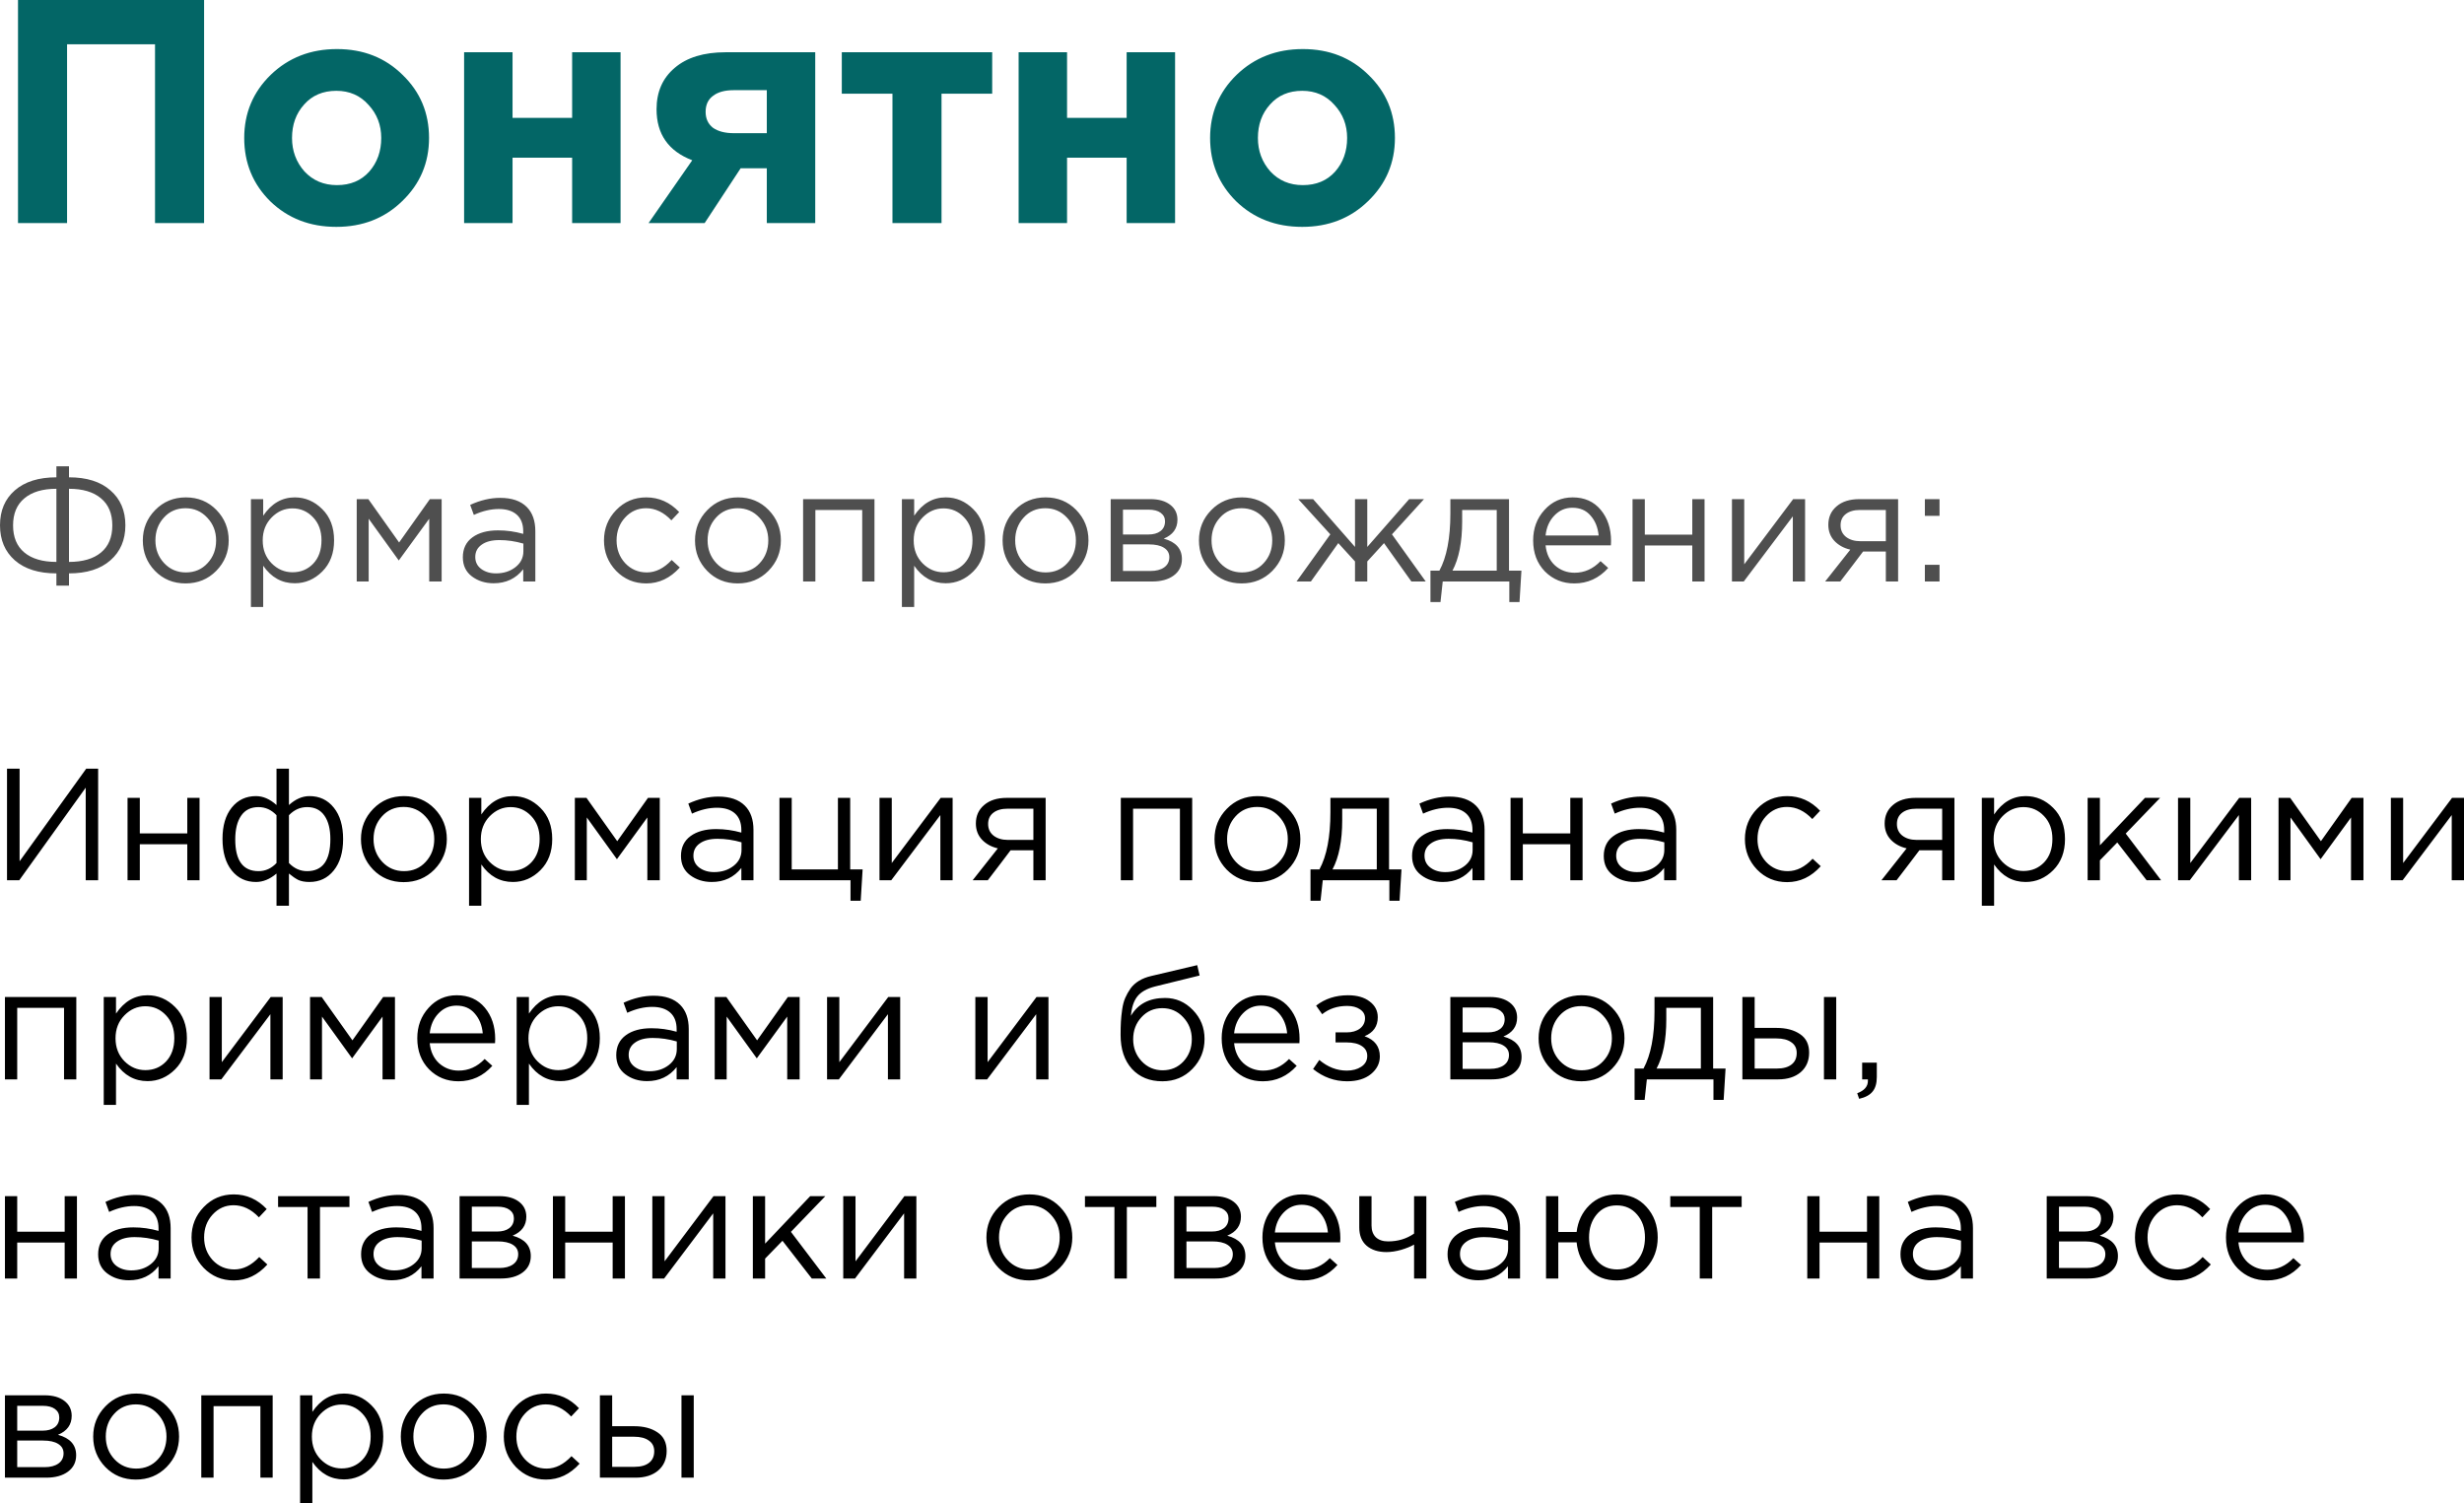 <?xml version="1.0" encoding="UTF-8"?> <svg xmlns="http://www.w3.org/2000/svg" width="990" height="604" viewBox="0 0 990 604" fill="none"> <path d="M7.233 89.618V9.15715e-05H82.001V89.618H62.285V17.796H26.95V89.618H7.233ZM161.627 80.785C154.543 87.698 145.709 91.155 135.126 91.155C124.542 91.155 115.708 87.741 108.624 80.913C101.625 73.999 98.126 65.507 98.126 55.435C98.126 45.449 101.668 37 108.752 30.086C115.922 23.173 124.798 19.716 135.382 19.716C145.965 19.716 154.756 23.173 161.755 30.086C168.839 36.914 172.381 45.364 172.381 55.435C172.381 65.421 168.797 73.871 161.627 80.785ZM135.382 74.383C140.759 74.383 145.069 72.591 148.312 69.006C151.556 65.336 153.177 60.812 153.177 55.435C153.177 50.229 151.47 45.791 148.056 42.121C144.728 38.365 140.417 36.488 135.126 36.488C129.749 36.488 125.438 38.323 122.195 41.993C118.952 45.577 117.33 50.058 117.33 55.435C117.33 60.642 118.994 65.123 122.323 68.878C125.737 72.548 130.09 74.383 135.382 74.383ZM249.333 20.996V89.618H229.873V63.373H205.932V89.618H186.472V20.996H205.932V47.37H229.873V20.996H249.333ZM327.551 20.996V89.618H308.091V67.598H297.593L283.126 89.618H260.593L278.133 64.397C268.574 60.727 263.794 53.899 263.794 43.913C263.794 36.914 266.226 31.366 271.091 27.27C275.956 23.087 282.785 20.996 291.576 20.996H327.551ZM294.904 53.515H308.091V36.231H294.776C291.192 36.231 288.418 37 286.455 38.536C284.492 39.987 283.51 42.121 283.51 44.937C283.51 47.669 284.492 49.802 286.455 51.339C288.503 52.79 291.32 53.515 294.904 53.515ZM398.648 20.996V37.64H378.291V89.618H358.575V37.64H338.219V20.996H398.648ZM472.129 20.996V89.618H452.669V63.373H428.728V89.618H409.268V20.996H428.728V47.37H452.669V20.996H472.129ZM549.706 80.785C542.622 87.698 533.789 91.155 523.205 91.155C512.622 91.155 503.788 87.741 496.704 80.913C489.705 73.999 486.205 65.507 486.205 55.435C486.205 45.449 489.748 37 496.832 30.086C504.001 23.173 512.878 19.716 523.461 19.716C534.045 19.716 542.836 23.173 549.834 30.086C556.919 36.914 560.461 45.364 560.461 55.435C560.461 65.421 556.876 73.871 549.706 80.785ZM523.461 74.383C528.838 74.383 533.148 72.591 536.392 69.006C539.635 65.336 541.257 60.812 541.257 55.435C541.257 50.229 539.55 45.791 536.136 42.121C532.807 38.365 528.497 36.488 523.205 36.488C517.828 36.488 513.518 38.323 510.274 41.993C507.031 45.577 505.409 50.058 505.409 55.435C505.409 60.642 507.074 65.123 510.402 68.878C513.816 72.548 518.169 74.383 523.461 74.383Z" fill="#036666"></path> <path d="M22.661 235.312V230.383C15.534 230.383 9.965 228.634 5.953 225.134C1.984 221.635 1.1208e-05 216.94 1.1208e-05 211.051C1.1208e-05 205.162 1.984 200.489 5.953 197.032C9.965 193.533 15.534 191.783 22.661 191.783V187.366H27.718V191.783C34.844 191.783 40.392 193.533 44.361 197.032C48.373 200.489 50.378 205.162 50.378 211.051C50.378 216.94 48.373 221.635 44.361 225.134C40.392 228.634 34.844 230.383 27.718 230.383V235.312H22.661ZM22.661 225.774V196.392C17.113 196.392 12.824 197.673 9.794 200.233C6.764 202.751 5.249 206.378 5.249 211.115C5.249 215.852 6.764 219.48 9.794 221.998C12.824 224.515 17.113 225.774 22.661 225.774ZM27.718 225.774C33.266 225.774 37.554 224.515 40.584 221.998C43.614 219.48 45.129 215.852 45.129 211.115C45.129 206.378 43.614 202.751 40.584 200.233C37.554 197.673 33.266 196.392 27.718 196.392V225.774ZM86.895 229.359C83.567 232.73 79.448 234.416 74.541 234.416C69.633 234.416 65.536 232.73 62.25 229.359C59.007 225.988 57.385 221.912 57.385 217.133C57.385 212.396 59.028 208.341 62.314 204.97C65.643 201.556 69.761 199.849 74.669 199.849C79.576 199.849 83.673 201.535 86.959 204.906C90.245 208.277 91.888 212.353 91.888 217.133C91.888 221.869 90.224 225.945 86.895 229.359ZM74.669 229.999C78.211 229.999 81.113 228.762 83.375 226.286C85.679 223.811 86.831 220.76 86.831 217.133C86.831 213.548 85.636 210.496 83.246 207.979C80.899 205.461 77.998 204.202 74.541 204.202C70.999 204.202 68.097 205.461 65.835 207.979C63.573 210.454 62.442 213.505 62.442 217.133C62.442 220.717 63.616 223.769 65.963 226.286C68.31 228.762 71.212 229.999 74.669 229.999ZM100.817 243.89V200.553H105.746V207.21C109.075 202.303 113.3 199.849 118.421 199.849C122.646 199.849 126.337 201.428 129.495 204.586C132.653 207.701 134.232 211.883 134.232 217.133C134.232 222.296 132.653 226.457 129.495 229.615C126.337 232.773 122.646 234.352 118.421 234.352C113.214 234.352 108.989 232.005 105.746 227.311V243.89H100.817ZM117.525 229.935C120.853 229.935 123.627 228.783 125.846 226.478C128.065 224.131 129.175 220.995 129.175 217.069C129.175 213.27 128.044 210.198 125.782 207.851C123.52 205.461 120.768 204.266 117.525 204.266C114.324 204.266 111.529 205.482 109.139 207.915C106.749 210.347 105.554 213.42 105.554 217.133C105.554 220.845 106.749 223.918 109.139 226.35C111.529 228.74 114.324 229.935 117.525 229.935ZM143.326 233.648V200.553H147.999L160.353 217.965L172.708 200.553H177.445V233.648H172.452V208.427L160.225 225.198L148.127 208.427V233.648H143.326ZM198.318 234.352C194.947 234.352 192.045 233.435 189.612 231.599C187.18 229.764 185.964 227.204 185.964 223.918C185.964 220.461 187.244 217.794 189.804 215.916C192.365 214.039 195.8 213.1 200.11 213.1C203.524 213.1 206.896 213.569 210.225 214.508V213.484C210.225 210.582 209.371 208.363 207.664 206.826C205.957 205.29 203.546 204.522 200.431 204.522C197.187 204.522 193.837 205.311 190.38 206.89L188.908 202.858C193.005 200.98 197.016 200.041 200.943 200.041C205.637 200.041 209.2 201.257 211.633 203.69C213.937 205.994 215.09 209.238 215.09 213.42V233.648H210.225V228.719C207.28 232.474 203.311 234.352 198.318 234.352ZM199.278 230.383C202.351 230.383 204.954 229.551 207.088 227.887C209.222 226.222 210.289 224.089 210.289 221.485V218.413C207.045 217.474 203.823 217.004 200.623 217.004C197.593 217.004 195.224 217.623 193.517 218.861C191.81 220.056 190.957 221.699 190.957 223.79C190.957 225.796 191.746 227.396 193.325 228.591C194.947 229.786 196.931 230.383 199.278 230.383ZM259.637 234.416C254.857 234.416 250.824 232.73 247.538 229.359C244.295 225.945 242.673 221.869 242.673 217.133C242.673 212.396 244.295 208.341 247.538 204.97C250.824 201.556 254.857 199.849 259.637 199.849C264.758 199.849 269.175 201.812 272.887 205.738L269.751 209.067C266.678 205.824 263.285 204.202 259.573 204.202C256.244 204.202 253.427 205.461 251.123 207.979C248.861 210.454 247.73 213.505 247.73 217.133C247.73 220.717 248.882 223.769 251.187 226.286C253.534 228.762 256.436 229.999 259.893 229.999C263.435 229.999 266.763 228.335 269.879 225.006L273.143 228.015C269.303 232.282 264.8 234.416 259.637 234.416ZM308.753 229.359C305.424 232.73 301.306 234.416 296.399 234.416C291.491 234.416 287.394 232.73 284.108 229.359C280.865 225.988 279.243 221.912 279.243 217.133C279.243 212.396 280.886 208.341 284.172 204.97C287.501 201.556 291.619 199.849 296.527 199.849C301.434 199.849 305.531 201.535 308.817 204.906C312.103 208.277 313.746 212.353 313.746 217.133C313.746 221.869 312.082 225.945 308.753 229.359ZM296.527 229.999C300.069 229.999 302.971 228.762 305.232 226.286C307.537 223.811 308.689 220.76 308.689 217.133C308.689 213.548 307.494 210.496 305.104 207.979C302.757 205.461 299.855 204.202 296.399 204.202C292.857 204.202 289.955 205.461 287.693 207.979C285.431 210.454 284.3 213.505 284.3 217.133C284.3 220.717 285.474 223.769 287.821 226.286C290.168 228.762 293.07 229.999 296.527 229.999ZM322.675 233.648V200.553H351.353V233.648H346.424V204.906H327.604V233.648H322.675ZM362.371 243.89V200.553H367.3V207.21C370.628 202.303 374.853 199.849 379.974 199.849C384.199 199.849 387.891 201.428 391.049 204.586C394.206 207.701 395.785 211.883 395.785 217.133C395.785 222.296 394.206 226.457 391.049 229.615C387.891 232.773 384.199 234.352 379.974 234.352C374.768 234.352 370.543 232.005 367.3 227.311V243.89H362.371ZM379.078 229.935C382.407 229.935 385.181 228.783 387.4 226.478C389.619 224.131 390.728 220.995 390.728 217.069C390.728 213.27 389.598 210.198 387.336 207.851C385.074 205.461 382.321 204.266 379.078 204.266C375.877 204.266 373.082 205.482 370.692 207.915C368.303 210.347 367.108 213.42 367.108 217.133C367.108 220.845 368.303 223.918 370.692 226.35C373.082 228.74 375.877 229.935 379.078 229.935ZM432.341 229.359C429.012 232.73 424.894 234.416 419.986 234.416C415.079 234.416 410.982 232.73 407.696 229.359C404.453 225.988 402.831 221.912 402.831 217.133C402.831 212.396 404.474 208.341 407.76 204.97C411.089 201.556 415.207 199.849 420.114 199.849C425.022 199.849 429.119 201.535 432.405 204.906C435.691 208.277 437.334 212.353 437.334 217.133C437.334 221.869 435.67 225.945 432.341 229.359ZM420.114 229.999C423.657 229.999 426.558 228.762 428.82 226.286C431.125 223.811 432.277 220.76 432.277 217.133C432.277 213.548 431.082 210.496 428.692 207.979C426.345 205.461 423.443 204.202 419.986 204.202C416.444 204.202 413.542 205.461 411.281 207.979C409.019 210.454 407.888 213.505 407.888 217.133C407.888 220.717 409.062 223.769 411.409 226.286C413.756 228.762 416.658 229.999 420.114 229.999ZM446.263 233.648V200.553H462.266C465.552 200.553 468.177 201.3 470.14 202.794C472.103 204.287 473.084 206.293 473.084 208.811C473.084 212.353 471.249 214.892 467.579 216.428C472.444 217.751 474.877 220.483 474.877 224.622C474.877 227.396 473.788 229.594 471.612 231.215C469.436 232.837 466.512 233.648 462.842 233.648H446.263ZM451.192 229.423H462.202C464.549 229.423 466.406 228.932 467.771 227.951C469.137 226.969 469.82 225.604 469.82 223.854C469.82 222.232 469.094 220.973 467.643 220.077C466.235 219.181 464.208 218.733 461.562 218.733H451.192V229.423ZM451.192 214.764H461.37C463.418 214.764 465.04 214.316 466.235 213.42C467.472 212.481 468.091 211.158 468.091 209.451C468.091 208.043 467.515 206.912 466.363 206.058C465.211 205.205 463.589 204.778 461.498 204.778H451.192V214.764ZM511.232 229.359C507.903 232.73 503.785 234.416 498.878 234.416C493.97 234.416 489.873 232.73 486.587 229.359C483.344 225.988 481.722 221.912 481.722 217.133C481.722 212.396 483.365 208.341 486.651 204.97C489.98 201.556 494.098 199.849 499.006 199.849C503.913 199.849 508.01 201.535 511.296 204.906C514.582 208.277 516.225 212.353 516.225 217.133C516.225 221.869 514.561 225.945 511.232 229.359ZM499.006 229.999C502.548 229.999 505.45 228.762 507.711 226.286C510.016 223.811 511.168 220.76 511.168 217.133C511.168 213.548 509.973 210.496 507.583 207.979C505.236 205.461 502.334 204.202 498.878 204.202C495.336 204.202 492.434 205.461 490.172 207.979C487.91 210.454 486.779 213.505 486.779 217.133C486.779 220.717 487.953 223.769 490.3 226.286C492.647 228.762 495.549 229.999 499.006 229.999ZM520.929 233.648L534.5 214.7L521.633 200.553H527.586L544.422 219.757V200.553H549.351V219.757L566.186 200.553H572.14L559.273 214.7L572.844 233.648H567.083L556.072 218.221L549.351 225.582V233.648H544.422V225.582L537.701 218.221L526.69 233.648H520.929ZM574.738 241.906V229.295H578.322C581.267 223.875 582.739 216.215 582.739 206.314V200.553H606.296V229.295H611.289L610.521 241.906H606.424V233.648H579.667L578.77 241.906H574.738ZM583.571 229.295H601.367V204.906H587.476V209.515C587.476 217.837 586.175 224.43 583.571 229.295ZM632.515 234.416C627.863 234.416 623.937 232.816 620.736 229.615C617.579 226.372 616 222.211 616 217.133C616 212.31 617.514 208.235 620.544 204.906C623.574 201.535 627.351 199.849 631.875 199.849C636.612 199.849 640.367 201.513 643.141 204.842C645.915 208.171 647.302 212.353 647.302 217.389C647.302 218.029 647.281 218.605 647.238 219.117H620.993C621.334 222.488 622.593 225.177 624.769 227.183C626.988 229.146 629.613 230.127 632.643 230.127C636.612 230.127 640.09 228.57 643.077 225.454L646.15 228.207C642.437 232.346 637.892 234.416 632.515 234.416ZM620.993 215.148H642.309C642.01 211.947 640.943 209.302 639.108 207.21C637.316 205.077 634.862 204.01 631.747 204.01C628.93 204.01 626.519 205.055 624.513 207.146C622.508 209.238 621.334 211.905 620.993 215.148ZM655.931 233.648V200.553H660.86V214.828H679.936V200.553H684.865V233.648H679.936V219.181H660.86V233.648H655.931ZM695.876 233.648V200.553H700.805V226.734L720.457 200.553H725.258V233.648H720.329V207.467L700.613 233.648H695.876ZM733.315 233.648L743.429 220.845C740.826 220.248 738.692 219.074 737.028 217.325C735.406 215.575 734.595 213.42 734.595 210.859C734.595 207.787 735.705 205.311 737.924 203.434C740.143 201.513 743.194 200.553 747.078 200.553H762.633V233.648H757.704V221.613H748.55C748.166 222.126 746.843 223.875 744.581 226.863C742.32 229.85 740.591 232.112 739.396 233.648H733.315ZM747.462 217.453H757.704V204.906H747.334C744.901 204.906 742.981 205.461 741.573 206.57C740.207 207.637 739.524 209.131 739.524 211.051C739.524 213.014 740.25 214.572 741.701 215.724C743.194 216.876 745.115 217.453 747.462 217.453ZM773.386 207.274V200.553H779.275V207.274H773.386ZM773.386 233.648V226.927H779.275V233.648H773.386Z" fill="#4F4F4F"></path> <path d="M2.817 353.672V308.863H7.874V346.055L34.631 308.863H39.432V353.672H34.439V316.481L7.746 353.672H2.817ZM51.245 353.672V320.578H56.173V334.853H75.249V320.578H80.178V353.672H75.249V339.205H56.173V353.672H51.245ZM111.098 363.915V350.984C108.452 353.246 105.7 354.377 102.841 354.377C98.829 354.377 95.586 352.84 93.111 349.768C90.635 346.652 89.398 342.406 89.398 337.029C89.398 331.737 90.635 327.555 93.111 324.482C95.586 321.41 98.829 319.874 102.841 319.874C105.7 319.874 108.452 321.068 111.098 323.458V308.863H116.091V323.458C118.737 321.068 121.49 319.874 124.349 319.874C128.403 319.874 131.668 321.431 134.143 324.546C136.618 327.619 137.856 331.823 137.856 337.157C137.856 342.449 136.597 346.652 134.079 349.768C131.604 352.84 128.36 354.377 124.349 354.377C122.514 354.377 120.999 354.099 119.804 353.544C118.652 352.947 117.414 352.093 116.091 350.984V363.915H111.098ZM103.865 350.024C106.639 350.024 109.05 348.935 111.098 346.759V327.555C109.05 325.379 106.639 324.29 103.865 324.29C100.792 324.29 98.466 325.443 96.887 327.747C95.308 330.052 94.519 333.231 94.519 337.285C94.519 345.777 97.634 350.024 103.865 350.024ZM123.389 350.024C129.619 350.024 132.735 345.735 132.735 337.157C132.735 333.146 131.945 330.009 130.366 327.747C128.787 325.443 126.461 324.29 123.389 324.29C120.615 324.29 118.182 325.379 116.091 327.555V346.759C118.182 348.935 120.615 350.024 123.389 350.024ZM174.538 349.384C171.21 352.755 167.091 354.441 162.184 354.441C157.276 354.441 153.179 352.755 149.893 349.384C146.65 346.012 145.028 341.937 145.028 337.157C145.028 332.42 146.671 328.366 149.957 324.995C153.286 321.581 157.404 319.874 162.312 319.874C167.219 319.874 171.316 321.559 174.602 324.931C177.888 328.302 179.531 332.377 179.531 337.157C179.531 341.894 177.867 345.97 174.538 349.384ZM162.312 350.024C165.854 350.024 168.756 348.786 171.017 346.311C173.322 343.836 174.474 340.784 174.474 337.157C174.474 333.572 173.279 330.521 170.889 328.003C168.542 325.485 165.64 324.226 162.184 324.226C158.642 324.226 155.74 325.485 153.478 328.003C151.216 330.478 150.085 333.53 150.085 337.157C150.085 340.742 151.259 343.793 153.606 346.311C155.953 348.786 158.855 350.024 162.312 350.024ZM188.46 363.915V320.578H193.389V327.235C196.718 322.327 200.943 319.874 206.064 319.874C210.289 319.874 213.98 321.453 217.138 324.61C220.296 327.726 221.875 331.908 221.875 337.157C221.875 342.321 220.296 346.482 217.138 349.64C213.98 352.798 210.289 354.377 206.064 354.377C200.857 354.377 196.632 352.029 193.389 347.335V363.915H188.46ZM205.167 349.96C208.496 349.96 211.27 348.807 213.489 346.503C215.708 344.156 216.818 341.019 216.818 337.093C216.818 333.295 215.687 330.222 213.425 327.875C211.163 325.485 208.411 324.29 205.167 324.29C201.967 324.29 199.172 325.507 196.782 327.939C194.392 330.372 193.197 333.444 193.197 337.157C193.197 340.87 194.392 343.942 196.782 346.375C199.172 348.765 201.967 349.96 205.167 349.96ZM230.969 353.672V320.578H235.642L247.996 337.989L260.351 320.578H265.088V353.672H260.095V328.451L247.868 345.223L235.77 328.451V353.672H230.969ZM285.961 354.377C282.59 354.377 279.688 353.459 277.255 351.624C274.823 349.789 273.606 347.228 273.606 343.942C273.606 340.486 274.887 337.819 277.447 335.941C280.008 334.063 283.443 333.124 287.753 333.124C291.167 333.124 294.539 333.594 297.867 334.533V333.508C297.867 330.606 297.014 328.387 295.307 326.851C293.6 325.315 291.189 324.546 288.073 324.546C284.83 324.546 281.48 325.336 278.023 326.915L276.551 322.882C280.648 321.004 284.659 320.066 288.586 320.066C293.28 320.066 296.843 321.282 299.276 323.714C301.58 326.019 302.732 329.262 302.732 333.444V353.672H297.867V348.743C294.923 352.499 290.954 354.377 285.961 354.377ZM286.921 350.408C289.994 350.408 292.597 349.576 294.731 347.911C296.865 346.247 297.931 344.113 297.931 341.51V338.437C294.688 337.498 291.466 337.029 288.265 337.029C285.236 337.029 282.867 337.648 281.16 338.885C279.453 340.08 278.6 341.723 278.6 343.814C278.6 345.82 279.389 347.42 280.968 348.615C282.59 349.81 284.574 350.408 286.921 350.408ZM341.723 361.93V353.672H313.173V320.578H318.102V349.32H336.666V320.578H341.595V349.32H346.588L345.82 361.93H341.723ZM353.369 353.672V320.578H358.298V346.759L377.95 320.578H382.751V353.672H377.822V327.491L358.106 353.672H353.369ZM390.807 353.672L400.922 340.87C398.318 340.272 396.185 339.099 394.52 337.349C392.899 335.599 392.088 333.444 392.088 330.884C392.088 327.811 393.197 325.336 395.416 323.458C397.636 321.538 400.687 320.578 404.57 320.578H420.125V353.672H415.196V341.638H406.043C405.658 342.15 404.336 343.9 402.074 346.887C399.812 349.874 398.084 352.136 396.889 353.672H390.807ZM404.954 337.477H415.196V324.931H404.826C402.394 324.931 400.473 325.485 399.065 326.595C397.7 327.662 397.017 329.155 397.017 331.076C397.017 333.039 397.742 334.597 399.193 335.749C400.687 336.901 402.607 337.477 404.954 337.477ZM450.326 353.672V320.578H479.004V353.672H474.075V324.931H455.255V353.672H450.326ZM517.483 349.384C514.155 352.755 510.037 354.441 505.129 354.441C500.221 354.441 496.124 352.755 492.838 349.384C489.595 346.012 487.973 341.937 487.973 337.157C487.973 332.42 489.616 328.366 492.902 324.995C496.231 321.581 500.349 319.874 505.257 319.874C510.165 319.874 514.261 321.559 517.547 324.931C520.833 328.302 522.476 332.377 522.476 337.157C522.476 341.894 520.812 345.97 517.483 349.384ZM505.257 350.024C508.799 350.024 511.701 348.786 513.963 346.311C516.267 343.836 517.419 340.784 517.419 337.157C517.419 333.572 516.224 330.521 513.835 328.003C511.487 325.485 508.586 324.226 505.129 324.226C501.587 324.226 498.685 325.485 496.423 328.003C494.161 330.478 493.03 333.53 493.03 337.157C493.03 340.742 494.204 343.793 496.551 346.311C498.898 348.786 501.8 350.024 505.257 350.024ZM526.54 361.93V349.32H530.125C533.07 343.9 534.542 336.24 534.542 326.339V320.578H558.099V349.32H563.092L562.324 361.93H558.227V353.672H531.469L530.573 361.93H526.54ZM535.374 349.32H553.17V324.931H539.279V329.54C539.279 337.861 537.977 344.455 535.374 349.32ZM579.709 354.377C576.337 354.377 573.435 353.459 571.003 351.624C568.57 349.789 567.354 347.228 567.354 343.942C567.354 340.486 568.634 337.819 571.195 335.941C573.755 334.063 577.191 333.124 581.501 333.124C584.915 333.124 588.286 333.594 591.615 334.533V333.508C591.615 330.606 590.762 328.387 589.055 326.851C587.347 325.315 584.936 324.546 581.821 324.546C578.578 324.546 575.228 325.336 571.771 326.915L570.299 322.882C574.396 321.004 578.407 320.066 582.333 320.066C587.027 320.066 590.591 321.282 593.023 323.714C595.328 326.019 596.48 329.262 596.48 333.444V353.672H591.615V348.743C588.67 352.499 584.702 354.377 579.709 354.377ZM580.669 350.408C583.741 350.408 586.345 349.576 588.478 347.911C590.612 346.247 591.679 344.113 591.679 341.51V338.437C588.436 337.498 585.214 337.029 582.013 337.029C578.983 337.029 576.615 337.648 574.908 338.885C573.201 340.08 572.347 341.723 572.347 343.814C572.347 345.82 573.137 347.42 574.716 348.615C576.337 349.81 578.322 350.408 580.669 350.408ZM606.921 353.672V320.578H611.85V334.853H630.926V320.578H635.855V353.672H630.926V339.205H611.85V353.672H606.921ZM656.724 354.377C653.353 354.377 650.451 353.459 648.019 351.624C645.586 349.789 644.37 347.228 644.37 343.942C644.37 340.486 645.65 337.819 648.211 335.941C650.771 334.063 654.207 333.124 658.517 333.124C661.931 333.124 665.302 333.594 668.631 334.533V333.508C668.631 330.606 667.777 328.387 666.07 326.851C664.363 325.315 661.952 324.546 658.837 324.546C655.593 324.546 652.243 325.336 648.787 326.915L647.314 322.882C651.411 321.004 655.423 320.066 659.349 320.066C664.043 320.066 667.607 321.282 670.039 323.714C672.344 326.019 673.496 329.262 673.496 333.444V353.672H668.631V348.743C665.686 352.499 661.717 354.377 656.724 354.377ZM657.685 350.408C660.757 350.408 663.36 349.576 665.494 347.911C667.628 346.247 668.695 344.113 668.695 341.51V338.437C665.451 337.498 662.229 337.029 659.029 337.029C655.999 337.029 653.63 337.648 651.923 338.885C650.216 340.08 649.363 341.723 649.363 343.814C649.363 345.82 650.152 347.42 651.731 348.615C653.353 349.81 655.337 350.408 657.685 350.408ZM718.043 354.441C713.263 354.441 709.23 352.755 705.944 349.384C702.701 345.97 701.079 341.894 701.079 337.157C701.079 332.42 702.701 328.366 705.944 324.995C709.23 321.581 713.263 319.874 718.043 319.874C723.164 319.874 727.581 321.837 731.294 325.763L728.157 329.091C725.084 325.848 721.692 324.226 717.979 324.226C714.65 324.226 711.834 325.485 709.529 328.003C707.267 330.478 706.136 333.53 706.136 337.157C706.136 340.742 707.289 343.793 709.593 346.311C711.94 348.786 714.842 350.024 718.299 350.024C721.841 350.024 725.17 348.359 728.285 345.031L731.55 348.039C727.709 352.307 723.207 354.441 718.043 354.441ZM755.945 353.672L766.059 340.87C763.456 340.272 761.322 339.099 759.657 337.349C758.036 335.599 757.225 333.444 757.225 330.884C757.225 327.811 758.334 325.336 760.554 323.458C762.773 321.538 765.824 320.578 769.707 320.578H785.263V353.672H780.334V341.638H771.18C770.796 342.15 769.473 343.9 767.211 346.887C764.949 349.874 763.221 352.136 762.026 353.672H755.945ZM770.092 337.477H780.334V324.931H769.964C767.531 324.931 765.611 325.485 764.202 326.595C762.837 327.662 762.154 329.155 762.154 331.076C762.154 333.039 762.879 334.597 764.33 335.749C765.824 336.901 767.744 337.477 770.092 337.477ZM796.272 363.915V320.578H801.201V327.235C804.53 322.327 808.754 319.874 813.875 319.874C818.1 319.874 821.792 321.453 824.95 324.61C828.108 327.726 829.687 331.908 829.687 337.157C829.687 342.321 828.108 346.482 824.95 349.64C821.792 352.798 818.1 354.377 813.875 354.377C808.669 354.377 804.444 352.029 801.201 347.335V363.915H796.272ZM812.979 349.96C816.308 349.96 819.082 348.807 821.301 346.503C823.52 344.156 824.63 341.019 824.63 337.093C824.63 333.295 823.499 330.222 821.237 327.875C818.975 325.485 816.223 324.29 812.979 324.29C809.779 324.29 806.983 325.507 804.594 327.939C802.204 330.372 801.009 333.444 801.009 337.157C801.009 340.87 802.204 343.942 804.594 346.375C806.983 348.765 809.779 349.96 812.979 349.96ZM838.781 353.672V320.578H843.71V339.654L861.825 320.578H867.907L854.08 334.917L868.291 353.672H862.465L850.687 338.501L843.71 345.671V353.672H838.781ZM875.101 353.672V320.578H880.03V346.759L899.682 320.578H904.483V353.672H899.554V327.491L879.837 353.672H875.101ZM915.484 353.672V320.578H920.157L932.511 337.989L944.866 320.578H949.603V353.672H944.61V328.451L932.383 345.223L920.285 328.451V353.672H915.484ZM960.618 353.672V320.578H965.547V346.759L985.199 320.578H990V353.672H985.071V327.491L965.355 353.672H960.618ZM1.984 433.689V400.594H30.662V433.689H25.733V404.947H6.913V433.689H1.984ZM41.68 443.931V400.594H46.609V407.251C49.938 402.344 54.163 399.89 59.284 399.89C63.508 399.89 67.2 401.469 70.358 404.627C73.516 407.742 75.095 411.924 75.095 417.173C75.095 422.337 73.516 426.498 70.358 429.656C67.2 432.814 63.508 434.393 59.284 434.393C54.077 434.393 49.852 432.046 46.609 427.352V443.931H41.68ZM58.388 429.976C61.716 429.976 64.49 428.824 66.709 426.519C68.928 424.172 70.038 421.036 70.038 417.109C70.038 413.311 68.907 410.239 66.645 407.892C64.383 405.502 61.631 404.307 58.388 404.307C55.187 404.307 52.392 405.523 50.002 407.956C47.612 410.388 46.417 413.461 46.417 417.173C46.417 420.886 47.612 423.959 50.002 426.391C52.392 428.781 55.187 429.976 58.388 429.976ZM84.189 433.689V400.594H89.118V426.775L108.77 400.594H113.571V433.689H108.642V407.507L88.926 433.689H84.189ZM124.572 433.689V400.594H129.245L141.599 418.006L153.954 400.594H158.691V433.689H153.698V408.468L141.471 425.239L129.373 408.468V433.689H124.572ZM184.173 434.457C179.522 434.457 175.595 432.857 172.395 429.656C169.237 426.413 167.658 422.252 167.658 417.173C167.658 412.351 169.173 408.276 172.203 404.947C175.233 401.576 179.009 399.89 183.533 399.89C188.27 399.89 192.025 401.554 194.799 404.883C197.573 408.212 198.96 412.394 198.96 417.429C198.96 418.07 198.939 418.646 198.896 419.158H172.651C172.992 422.529 174.251 425.218 176.428 427.223C178.647 429.187 181.271 430.168 184.301 430.168C188.27 430.168 191.748 428.61 194.735 425.495L197.808 428.248C194.095 432.387 189.55 434.457 184.173 434.457ZM172.651 415.189H193.967C193.668 411.988 192.602 409.342 190.767 407.251C188.974 405.118 186.52 404.051 183.405 404.051C180.588 404.051 178.177 405.096 176.172 407.187C174.166 409.278 172.992 411.946 172.651 415.189ZM207.589 443.931V400.594H212.518V407.251C215.847 402.344 220.072 399.89 225.193 399.89C229.417 399.89 233.109 401.469 236.267 404.627C239.425 407.742 241.004 411.924 241.004 417.173C241.004 422.337 239.425 426.498 236.267 429.656C233.109 432.814 229.417 434.393 225.193 434.393C219.986 434.393 215.761 432.046 212.518 427.352V443.931H207.589ZM224.296 429.976C227.625 429.976 230.399 428.824 232.618 426.519C234.837 424.172 235.947 421.036 235.947 417.109C235.947 413.311 234.816 410.239 232.554 407.892C230.292 405.502 227.54 404.307 224.296 404.307C221.096 404.307 218.301 405.523 215.911 407.956C213.521 410.388 212.326 413.461 212.326 417.173C212.326 420.886 213.521 423.959 215.911 426.391C218.301 428.781 221.096 429.976 224.296 429.976ZM259.956 434.393C256.584 434.393 253.682 433.475 251.25 431.64C248.817 429.805 247.601 427.245 247.601 423.959C247.601 420.502 248.881 417.835 251.442 415.957C254.002 414.079 257.438 413.141 261.748 413.141C265.162 413.141 268.533 413.61 271.862 414.549V413.525C271.862 410.623 271.009 408.404 269.302 406.867C267.595 405.331 265.183 404.563 262.068 404.563C258.825 404.563 255.475 405.352 252.018 406.931L250.546 402.899C254.643 401.021 258.654 400.082 262.58 400.082C267.275 400.082 270.838 401.298 273.27 403.731C275.575 406.035 276.727 409.278 276.727 413.461V433.689H271.862V428.76C268.918 432.515 264.949 434.393 259.956 434.393ZM260.916 430.424C263.989 430.424 266.592 429.592 268.725 427.928C270.859 426.263 271.926 424.13 271.926 421.526V418.454C268.683 417.515 265.461 417.045 262.26 417.045C259.23 417.045 256.862 417.664 255.155 418.902C253.448 420.097 252.594 421.74 252.594 423.831C252.594 425.837 253.384 427.437 254.963 428.632C256.584 429.827 258.569 430.424 260.916 430.424ZM287.168 433.689V400.594H291.841L304.195 418.006L316.55 400.594H321.287V433.689H316.294V408.468L304.067 425.239L291.969 408.468V433.689H287.168ZM332.302 433.689V400.594H337.231V426.775L356.883 400.594H361.684V433.689H356.755V407.507L337.039 433.689H332.302ZM391.877 433.689V400.594H396.806V426.775L416.458 400.594H421.259V433.689H416.33V407.507L396.614 433.689H391.877ZM467.007 434.457C461.928 434.457 457.853 432.793 454.78 429.464C451.75 426.093 450.235 421.548 450.235 415.829C450.235 413.738 450.278 411.967 450.363 410.516C450.448 409.022 450.619 407.379 450.875 405.587C451.131 403.795 451.537 402.258 452.091 400.978C452.646 399.698 453.35 398.439 454.204 397.201C455.1 395.964 456.252 394.918 457.661 394.065C459.069 393.211 460.712 392.571 462.59 392.144L481.025 387.791L481.986 391.952L464.062 396.369C460.733 397.223 458.343 398.588 456.892 400.466C455.484 402.301 454.652 404.862 454.396 408.148C457.213 403.368 461.779 400.978 468.095 400.978C472.448 400.978 476.182 402.6 479.297 405.843C482.412 409.044 483.97 412.906 483.97 417.429C483.97 422.124 482.348 426.135 479.105 429.464C475.862 432.793 471.829 434.457 467.007 434.457ZM467.135 430.04C470.506 430.04 473.301 428.845 475.52 426.455C477.739 424.023 478.849 421.057 478.849 417.558C478.849 414.101 477.697 411.156 475.392 408.724C473.13 406.291 470.335 405.075 467.007 405.075C463.635 405.075 460.84 406.291 458.621 408.724C456.402 411.114 455.292 414.058 455.292 417.558C455.292 421.014 456.423 423.959 458.685 426.391C460.989 428.824 463.806 430.04 467.135 430.04ZM507.364 434.457C502.713 434.457 498.787 432.857 495.586 429.656C492.428 426.413 490.849 422.252 490.849 417.173C490.849 412.351 492.364 408.276 495.394 404.947C498.424 401.576 502.201 399.89 506.724 399.89C511.461 399.89 515.217 401.554 517.99 404.883C520.764 408.212 522.151 412.394 522.151 417.429C522.151 418.07 522.13 418.646 522.087 419.158H495.842C496.183 422.529 497.442 425.218 499.619 427.223C501.838 429.187 504.462 430.168 507.492 430.168C511.461 430.168 514.939 428.61 517.926 425.495L520.999 428.248C517.286 432.387 512.741 434.457 507.364 434.457ZM495.842 415.189H517.158C516.86 411.988 515.793 409.342 513.958 407.251C512.165 405.118 509.711 404.051 506.596 404.051C503.78 404.051 501.368 405.096 499.363 407.187C497.357 409.278 496.183 411.946 495.842 415.189ZM541.278 434.457C536.2 434.457 531.634 432.814 527.579 429.528L530.076 425.879C533.447 428.738 537.139 430.168 541.15 430.168C543.412 430.168 545.332 429.656 546.911 428.632C548.533 427.565 549.344 426.114 549.344 424.279C549.344 422.572 548.618 421.249 547.167 420.31C545.716 419.329 543.668 418.838 541.022 418.838H536.605V414.805H541.086C543.263 414.805 545.034 414.293 546.399 413.269C547.765 412.202 548.448 410.815 548.448 409.108C548.448 407.614 547.765 406.419 546.399 405.523C545.076 404.627 543.369 404.179 541.278 404.179C537.352 404.179 534.002 405.288 531.228 407.507L528.796 404.051C532.38 401.277 536.648 399.89 541.598 399.89C545.268 399.89 548.17 400.722 550.304 402.386C552.481 404.008 553.569 406.121 553.569 408.724C553.569 412.351 551.798 414.89 548.256 416.341C552.353 417.792 554.401 420.502 554.401 424.471C554.401 427.245 553.206 429.613 550.816 431.576C548.426 433.497 545.247 434.457 541.278 434.457ZM582.728 433.689V400.594H598.731C602.017 400.594 604.642 401.341 606.605 402.835C608.568 404.328 609.55 406.334 609.55 408.852C609.55 412.394 607.715 414.933 604.045 416.469C608.91 417.792 611.342 420.523 611.342 424.663C611.342 427.437 610.254 429.635 608.077 431.256C605.901 432.878 602.978 433.689 599.308 433.689H582.728ZM587.657 429.464H598.667C601.015 429.464 602.871 428.973 604.237 427.992C605.602 427.01 606.285 425.645 606.285 423.895C606.285 422.273 605.56 421.014 604.109 420.118C602.7 419.222 600.673 418.774 598.027 418.774H587.657V429.464ZM587.657 414.805H597.835C599.884 414.805 601.505 414.357 602.7 413.461C603.938 412.522 604.557 411.199 604.557 409.492C604.557 408.084 603.981 406.953 602.828 406.099C601.676 405.246 600.054 404.819 597.963 404.819H587.657V414.805ZM647.698 429.4C644.369 432.771 640.251 434.457 635.343 434.457C630.435 434.457 626.338 432.771 623.052 429.4C619.809 426.029 618.187 421.953 618.187 417.173C618.187 412.436 619.83 408.382 623.116 405.011C626.445 401.597 630.563 399.89 635.471 399.89C640.379 399.89 644.476 401.576 647.762 404.947C651.048 408.318 652.691 412.394 652.691 417.173C652.691 421.91 651.026 425.986 647.698 429.4ZM635.471 430.04C639.013 430.04 641.915 428.802 644.177 426.327C646.481 423.852 647.633 420.801 647.633 417.173C647.633 413.589 646.439 410.537 644.049 408.02C641.702 405.502 638.8 404.243 635.343 404.243C631.801 404.243 628.899 405.502 626.637 408.02C624.375 410.495 623.245 413.546 623.245 417.173C623.245 420.758 624.418 423.809 626.765 426.327C629.112 428.802 632.014 430.04 635.471 430.04ZM656.754 441.947V429.336H660.339C663.284 423.916 664.756 416.256 664.756 406.355V400.594H688.313V429.336H693.306L692.538 441.947H688.441V433.689H661.683L660.787 441.947H656.754ZM665.588 429.336H683.384V404.947H669.493V409.556C669.493 417.878 668.191 424.471 665.588 429.336ZM700.065 433.689V400.594H704.994V413.013H713.828C717.668 413.013 720.805 413.845 723.237 415.509C725.67 417.131 726.886 419.606 726.886 422.935C726.886 426.221 725.755 428.845 723.494 430.808C721.232 432.729 718.202 433.689 714.404 433.689H700.065ZM704.994 429.336H713.956C716.473 429.336 718.415 428.802 719.781 427.736C721.189 426.669 721.893 425.111 721.893 423.063C721.893 421.185 721.168 419.755 719.717 418.774C718.308 417.75 716.324 417.237 713.764 417.237H704.994V429.336ZM732.839 433.689V400.594H737.768V433.689H732.839ZM746.97 441.498L746.202 439.258C749.061 438.191 750.491 436.548 750.491 434.329V433.689H748.186V426.967H754.075V432.729C754.075 435.289 753.499 437.252 752.347 438.618C751.237 439.983 749.445 440.944 746.97 441.498ZM1.984 513.705V480.61H6.913V494.885H25.989V480.61H30.918V513.705H25.989V499.238H6.913V513.705H1.984ZM51.788 514.409C48.417 514.409 45.515 513.492 43.082 511.657C40.65 509.822 39.434 507.261 39.434 503.975C39.434 500.518 40.714 497.851 43.274 495.974C45.835 494.096 49.27 493.157 53.581 493.157C56.995 493.157 60.366 493.626 63.694 494.565V493.541C63.694 490.639 62.841 488.42 61.134 486.884C59.427 485.347 57.016 484.579 53.901 484.579C50.657 484.579 47.307 485.369 43.85 486.948L42.378 482.915C46.475 481.037 50.486 480.098 54.413 480.098C59.107 480.098 62.67 481.315 65.103 483.747C67.407 486.052 68.559 489.295 68.559 493.477V513.705H63.694V508.776C60.75 512.532 56.781 514.409 51.788 514.409ZM52.748 510.441C55.821 510.441 58.424 509.608 60.558 507.944C62.692 506.28 63.759 504.146 63.759 501.543V498.47C60.515 497.531 57.293 497.062 54.093 497.062C51.063 497.062 48.694 497.681 46.987 498.918C45.28 500.113 44.427 501.756 44.427 503.847C44.427 505.853 45.216 507.453 46.795 508.648C48.417 509.843 50.401 510.441 52.748 510.441ZM93.915 514.473C89.136 514.473 85.103 512.788 81.817 509.416C78.573 506.002 76.952 501.927 76.952 497.19C76.952 492.453 78.573 488.399 81.817 485.027C85.103 481.613 89.136 479.906 93.915 479.906C99.036 479.906 103.453 481.869 107.166 485.795L104.029 489.124C100.957 485.881 97.564 484.259 93.851 484.259C90.522 484.259 87.706 485.518 85.401 488.036C83.14 490.511 82.009 493.562 82.009 497.19C82.009 500.775 83.161 503.826 85.466 506.344C87.813 508.819 90.715 510.056 94.171 510.056C97.713 510.056 101.042 508.392 104.157 505.063L107.422 508.072C103.581 512.34 99.079 514.473 93.915 514.473ZM123.572 513.705V484.963H111.729V480.61H140.407V484.963H128.565V513.705H123.572ZM157.435 514.409C154.063 514.409 151.161 513.492 148.729 511.657C146.296 509.822 145.08 507.261 145.08 503.975C145.08 500.518 146.36 497.851 148.921 495.974C151.481 494.096 154.917 493.157 159.227 493.157C162.641 493.157 166.012 493.626 169.341 494.565V493.541C169.341 490.639 168.488 488.42 166.781 486.884C165.074 485.347 162.662 484.579 159.547 484.579C156.304 484.579 152.954 485.369 149.497 486.948L148.025 482.915C152.122 481.037 156.133 480.098 160.059 480.098C164.754 480.098 168.317 481.315 170.749 483.747C173.054 486.052 174.206 489.295 174.206 493.477V513.705H169.341V508.776C166.397 512.532 162.428 514.409 157.435 514.409ZM158.395 510.441C161.468 510.441 164.071 509.608 166.205 507.944C168.338 506.28 169.405 504.146 169.405 501.543V498.47C166.162 497.531 162.94 497.062 159.739 497.062C156.709 497.062 154.341 497.681 152.634 498.918C150.927 500.113 150.073 501.756 150.073 503.847C150.073 505.853 150.863 507.453 152.442 508.648C154.063 509.843 156.048 510.441 158.395 510.441ZM184.647 513.705V480.61H200.65C203.936 480.61 206.561 481.357 208.524 482.851C210.487 484.345 211.468 486.35 211.468 488.868C211.468 492.41 209.633 494.949 205.963 496.486C210.828 497.809 213.261 500.54 213.261 504.679C213.261 507.453 212.172 509.651 209.996 511.273C207.82 512.894 204.896 513.705 201.226 513.705H184.647ZM189.576 509.48H200.586C202.933 509.48 204.79 508.99 206.155 508.008C207.521 507.026 208.204 505.661 208.204 503.911C208.204 502.29 207.478 501.031 206.027 500.134C204.619 499.238 202.592 498.79 199.946 498.79H189.576V509.48ZM189.576 494.821H199.754C201.802 494.821 203.424 494.373 204.619 493.477C205.856 492.538 206.475 491.215 206.475 489.508C206.475 488.1 205.899 486.969 204.747 486.116C203.595 485.262 201.973 484.835 199.882 484.835H189.576V494.821ZM222.154 513.705V480.61H227.083V494.885H246.159V480.61H251.088V513.705H246.159V499.238H227.083V513.705H222.154ZM262.1 513.705V480.61H267.029V506.792L286.681 480.61H291.482V513.705H286.553V487.524L266.837 513.705H262.1ZM302.483 513.705V480.61H307.412V499.686L325.528 480.61H331.609L317.783 494.949L331.993 513.705H326.168L314.39 498.534L307.412 505.704V513.705H302.483ZM338.803 513.705V480.61H343.732V506.792L363.384 480.61H368.185V513.705H363.256V487.524L343.54 513.705H338.803ZM425.84 509.416C422.511 512.788 418.393 514.473 413.485 514.473C408.577 514.473 404.481 512.788 401.195 509.416C397.951 506.045 396.33 501.969 396.33 497.19C396.33 492.453 397.973 488.399 401.259 485.027C404.587 481.613 408.705 479.906 413.613 479.906C418.521 479.906 422.618 481.592 425.904 484.963C429.19 488.335 430.833 492.41 430.833 497.19C430.833 501.927 429.168 506.002 425.84 509.416ZM413.613 510.056C417.155 510.056 420.057 508.819 422.319 506.344C424.623 503.869 425.776 500.817 425.776 497.19C425.776 493.605 424.581 490.554 422.191 488.036C419.844 485.518 416.942 484.259 413.485 484.259C409.943 484.259 407.041 485.518 404.779 488.036C402.518 490.511 401.387 493.562 401.387 497.19C401.387 500.775 402.56 503.826 404.907 506.344C407.254 508.819 410.156 510.056 413.613 510.056ZM447.763 513.705V484.963H435.921V480.61H464.599V484.963H452.756V513.705H447.763ZM471.768 513.705V480.61H487.771C491.057 480.61 493.682 481.357 495.645 482.851C497.608 484.345 498.59 486.35 498.59 488.868C498.59 492.41 496.754 494.949 493.084 496.486C497.949 497.809 500.382 500.54 500.382 504.679C500.382 507.453 499.294 509.651 497.117 511.273C494.941 512.894 492.017 513.705 488.347 513.705H471.768ZM476.697 509.48H487.707C490.054 509.48 491.911 508.99 493.276 508.008C494.642 507.026 495.325 505.661 495.325 503.911C495.325 502.29 494.599 501.031 493.148 500.134C491.74 499.238 489.713 498.79 487.067 498.79H476.697V509.48ZM476.697 494.821H486.875C488.924 494.821 490.545 494.373 491.74 493.477C492.978 492.538 493.596 491.215 493.596 489.508C493.596 488.1 493.02 486.969 491.868 486.116C490.716 485.262 489.094 484.835 487.003 484.835H476.697V494.821ZM523.743 514.473C519.091 514.473 515.165 512.873 511.964 509.672C508.806 506.429 507.227 502.268 507.227 497.19C507.227 492.367 508.742 488.292 511.772 484.963C514.802 481.592 518.579 479.906 523.103 479.906C527.839 479.906 531.595 481.571 534.369 484.899C537.143 488.228 538.53 492.41 538.53 497.446C538.53 498.086 538.508 498.662 538.466 499.174H512.22C512.562 502.546 513.821 505.234 515.997 507.24C518.216 509.203 520.841 510.184 523.871 510.184C527.839 510.184 531.318 508.627 534.305 505.512L537.377 508.264C533.665 512.404 529.12 514.473 523.743 514.473ZM512.22 495.205H533.537C533.238 492.005 532.171 489.359 530.336 487.268C528.544 485.134 526.09 484.067 522.974 484.067C520.158 484.067 517.747 485.113 515.741 487.204C513.735 489.295 512.562 491.962 512.22 495.205ZM568.155 513.705V500.07C566.832 500.839 565.103 501.543 562.97 502.183C560.836 502.78 558.873 503.079 557.08 503.079C553.752 503.079 551.085 502.225 549.079 500.518C547.116 498.811 546.134 496.358 546.134 493.157V480.61H551.063V492.453C551.063 494.416 551.639 495.974 552.792 497.126C553.987 498.235 555.63 498.79 557.721 498.79C561.647 498.79 565.125 497.745 568.155 495.653V480.61H573.084V513.705H568.155ZM593.962 514.409C590.59 514.409 587.688 513.492 585.256 511.657C582.823 509.822 581.607 507.261 581.607 503.975C581.607 500.518 582.887 497.851 585.448 495.974C588.008 494.096 591.444 493.157 595.754 493.157C599.168 493.157 602.539 493.626 605.868 494.565V493.541C605.868 490.639 605.014 488.42 603.307 486.884C601.6 485.347 599.189 484.579 596.074 484.579C592.831 484.579 589.481 485.369 586.024 486.948L584.552 482.915C588.648 481.037 592.66 480.098 596.586 480.098C601.28 480.098 604.844 481.315 607.276 483.747C609.581 486.052 610.733 489.295 610.733 493.477V513.705H605.868V508.776C602.923 512.532 598.955 514.409 593.962 514.409ZM594.922 510.441C597.994 510.441 600.598 509.608 602.731 507.944C604.865 506.28 605.932 504.146 605.932 501.543V498.47C602.689 497.531 599.467 497.062 596.266 497.062C593.236 497.062 590.868 497.681 589.161 498.918C587.454 500.113 586.6 501.756 586.6 503.847C586.6 505.853 587.39 507.453 588.968 508.648C590.59 509.843 592.575 510.441 594.922 510.441ZM649.595 514.473C645.072 514.473 641.359 513.022 638.457 510.12C635.555 507.219 633.891 503.57 633.464 499.174H626.103V513.705H621.174V480.61H626.103V495.013H633.464C633.976 490.703 635.683 487.118 638.585 484.259C641.53 481.357 645.243 479.906 649.723 479.906C654.588 479.906 658.515 481.571 661.502 484.899C664.532 488.228 666.047 492.325 666.047 497.19C666.047 501.969 664.532 506.045 661.502 509.416C658.472 512.788 654.503 514.473 649.595 514.473ZM649.723 510.056C653.18 510.056 655.911 508.84 657.917 506.408C659.923 503.933 660.926 500.86 660.926 497.19C660.926 493.52 659.88 490.468 657.789 488.036C655.698 485.561 652.967 484.323 649.595 484.323C646.181 484.323 643.471 485.561 641.466 488.036C639.46 490.468 638.457 493.52 638.457 497.19C638.457 500.86 639.481 503.933 641.53 506.408C643.621 508.84 646.352 510.056 649.723 510.056ZM682.936 513.705V484.963H671.094V480.61H699.772V484.963H687.929V513.705H682.936ZM726.133 513.705V480.61H731.062V494.885H750.137V480.61H755.066V513.705H750.137V499.238H731.062V513.705H726.133ZM775.936 514.409C772.565 514.409 769.663 513.492 767.23 511.657C764.798 509.822 763.582 507.261 763.582 503.975C763.582 500.518 764.862 497.851 767.422 495.974C769.983 494.096 773.418 493.157 777.729 493.157C781.143 493.157 784.514 493.626 787.843 494.565V493.541C787.843 490.639 786.989 488.42 785.282 486.884C783.575 485.347 781.164 484.579 778.049 484.579C774.805 484.579 771.455 485.369 767.999 486.948L766.526 482.915C770.623 481.037 774.635 480.098 778.561 480.098C783.255 480.098 786.818 481.315 789.251 483.747C791.555 486.052 792.708 489.295 792.708 493.477V513.705H787.843V508.776C784.898 512.532 780.929 514.409 775.936 514.409ZM776.896 510.441C779.969 510.441 782.572 509.608 784.706 507.944C786.84 506.28 787.907 504.146 787.907 501.543V498.47C784.663 497.531 781.441 497.062 778.241 497.062C775.211 497.062 772.842 497.681 771.135 498.918C769.428 500.113 768.575 501.756 768.575 503.847C768.575 505.853 769.364 507.453 770.943 508.648C772.565 509.843 774.549 510.441 776.896 510.441ZM822.34 513.705V480.61H838.343C841.629 480.61 844.254 481.357 846.217 482.851C848.18 484.345 849.161 486.35 849.161 488.868C849.161 492.41 847.326 494.949 843.656 496.486C848.521 497.809 850.954 500.54 850.954 504.679C850.954 507.453 849.865 509.651 847.689 511.273C845.512 512.894 842.589 513.705 838.919 513.705H822.34ZM827.269 509.48H838.279C840.626 509.48 842.483 508.99 843.848 508.008C845.214 507.026 845.897 505.661 845.897 503.911C845.897 502.29 845.171 501.031 843.72 500.134C842.312 499.238 840.285 498.79 837.639 498.79H827.269V509.48ZM827.269 494.821H837.447C839.495 494.821 841.117 494.373 842.312 493.477C843.549 492.538 844.168 491.215 844.168 489.508C844.168 488.1 843.592 486.969 842.44 486.116C841.288 485.262 839.666 484.835 837.575 484.835H827.269V494.821ZM874.762 514.473C869.983 514.473 865.95 512.788 862.664 509.416C859.421 506.002 857.799 501.927 857.799 497.19C857.799 492.453 859.421 488.399 862.664 485.027C865.95 481.613 869.983 479.906 874.762 479.906C879.884 479.906 884.3 481.869 888.013 485.795L884.877 489.124C881.804 485.881 878.411 484.259 874.698 484.259C871.37 484.259 868.553 485.518 866.249 488.036C863.987 490.511 862.856 493.562 862.856 497.19C862.856 500.775 864.008 503.826 866.313 506.344C868.66 508.819 871.562 510.056 875.019 510.056C878.561 510.056 881.889 508.392 885.005 505.063L888.269 508.072C884.428 512.34 879.926 514.473 874.762 514.473ZM910.884 514.473C906.233 514.473 902.307 512.873 899.106 509.672C895.948 506.429 894.369 502.268 894.369 497.19C894.369 492.367 895.884 488.292 898.914 484.963C901.944 481.592 905.721 479.906 910.244 479.906C914.981 479.906 918.737 481.571 921.511 484.899C924.284 488.228 925.671 492.41 925.671 497.446C925.671 498.086 925.65 498.662 925.607 499.174H899.362C899.703 502.546 900.962 505.234 903.139 507.24C905.358 509.203 907.982 510.184 911.012 510.184C914.981 510.184 918.459 508.627 921.447 505.512L924.519 508.264C920.806 512.404 916.261 514.473 910.884 514.473ZM899.362 495.205H920.678C920.38 492.005 919.313 489.359 917.478 487.268C915.685 485.134 913.231 484.067 910.116 484.067C907.3 484.067 904.888 485.113 902.883 487.204C900.877 489.295 899.703 491.962 899.362 495.205ZM1.984 593.722V560.627H17.988C21.274 560.627 23.898 561.374 25.861 562.867C27.824 564.361 28.806 566.367 28.806 568.884C28.806 572.427 26.971 574.966 23.301 576.502C28.166 577.825 30.598 580.556 30.598 584.696C30.598 587.47 29.51 589.667 27.334 591.289C25.157 592.911 22.234 593.722 18.564 593.722H1.984ZM6.913 589.497H17.924C20.271 589.497 22.127 589.006 23.493 588.024C24.858 587.043 25.541 585.677 25.541 583.928C25.541 582.306 24.816 581.047 23.365 580.151C21.956 579.255 19.929 578.806 17.284 578.806H6.913V589.497ZM6.913 574.838H17.091C19.14 574.838 20.762 574.39 21.956 573.493C23.194 572.555 23.813 571.232 23.813 569.525C23.813 568.116 23.237 566.985 22.084 566.132C20.932 565.278 19.311 564.852 17.22 564.852H6.913V574.838ZM66.954 589.433C63.625 592.804 59.507 594.49 54.599 594.49C49.691 594.49 45.595 592.804 42.309 589.433C39.065 586.061 37.444 581.986 37.444 577.206C37.444 572.469 39.087 568.415 42.373 565.044C45.701 561.63 49.819 559.923 54.727 559.923C59.635 559.923 63.732 561.608 67.018 564.98C70.304 568.351 71.947 572.427 71.947 577.206C71.947 581.943 70.282 586.019 66.954 589.433ZM54.727 590.073C58.269 590.073 61.171 588.835 63.433 586.36C65.737 583.885 66.89 580.834 66.89 577.206C66.89 573.621 65.695 570.57 63.305 568.052C60.958 565.534 58.056 564.276 54.599 564.276C51.057 564.276 48.155 565.534 45.893 568.052C43.632 570.527 42.501 573.579 42.501 577.206C42.501 580.791 43.674 583.842 46.021 586.36C48.369 588.835 51.27 590.073 54.727 590.073ZM80.876 593.722V560.627H109.553V593.722H104.624V564.98H85.805V593.722H80.876ZM120.571 603.964V560.627H125.5V567.284C128.829 562.376 133.054 559.923 138.175 559.923C142.4 559.923 146.091 561.502 149.249 564.66C152.407 567.775 153.986 571.957 153.986 577.206C153.986 582.37 152.407 586.531 149.249 589.689C146.091 592.847 142.4 594.426 138.175 594.426C132.968 594.426 128.744 592.079 125.5 587.384V603.964H120.571ZM137.279 590.009C140.607 590.009 143.381 588.857 145.6 586.552C147.819 584.205 148.929 581.068 148.929 577.142C148.929 573.344 147.798 570.271 145.536 567.924C143.274 565.534 140.522 564.34 137.279 564.34C134.078 564.34 131.283 565.556 128.893 567.988C126.503 570.421 125.308 573.493 125.308 577.206C125.308 580.919 126.503 583.992 128.893 586.424C131.283 588.814 134.078 590.009 137.279 590.009ZM190.541 589.433C187.213 592.804 183.095 594.49 178.187 594.49C173.279 594.49 169.182 592.804 165.896 589.433C162.653 586.061 161.031 581.986 161.031 577.206C161.031 572.469 162.674 568.415 165.96 565.044C169.289 561.63 173.407 559.923 178.315 559.923C183.223 559.923 187.319 561.608 190.606 564.98C193.892 568.351 195.535 572.427 195.535 577.206C195.535 581.943 193.87 586.019 190.541 589.433ZM178.315 590.073C181.857 590.073 184.759 588.835 187.021 586.36C189.325 583.885 190.477 580.834 190.477 577.206C190.477 573.621 189.283 570.57 186.893 568.052C184.546 565.534 181.644 564.276 178.187 564.276C174.645 564.276 171.743 565.534 169.481 568.052C167.219 570.527 166.088 573.579 166.088 577.206C166.088 580.791 167.262 583.842 169.609 586.36C171.956 588.835 174.858 590.073 178.315 590.073ZM219.378 594.49C214.599 594.49 210.566 592.804 207.28 589.433C204.037 586.019 202.415 581.943 202.415 577.206C202.415 572.469 204.037 568.415 207.28 565.044C210.566 561.63 214.599 559.923 219.378 559.923C224.499 559.923 228.916 561.886 232.629 565.812L229.492 569.141C226.42 565.897 223.027 564.276 219.314 564.276C215.986 564.276 213.169 565.534 210.865 568.052C208.603 570.527 207.472 573.579 207.472 577.206C207.472 580.791 208.624 583.842 210.929 586.36C213.276 588.835 216.178 590.073 219.634 590.073C223.176 590.073 226.505 588.408 229.62 585.08L232.885 588.088C229.044 592.356 224.542 594.49 219.378 594.49ZM241.033 593.722V560.627H245.962V573.045H254.796C258.637 573.045 261.774 573.877 264.206 575.542C266.639 577.163 267.855 579.639 267.855 582.967C267.855 586.253 266.724 588.878 264.462 590.841C262.2 592.761 259.17 593.722 255.372 593.722H241.033ZM245.962 589.369H254.924C257.442 589.369 259.384 588.835 260.749 587.768C262.158 586.701 262.862 585.144 262.862 583.095C262.862 581.218 262.136 579.788 260.685 578.806C259.277 577.782 257.293 577.27 254.732 577.27H245.962V589.369ZM273.808 593.722V560.627H278.737V593.722H273.808Z" fill="black"></path> </svg> 